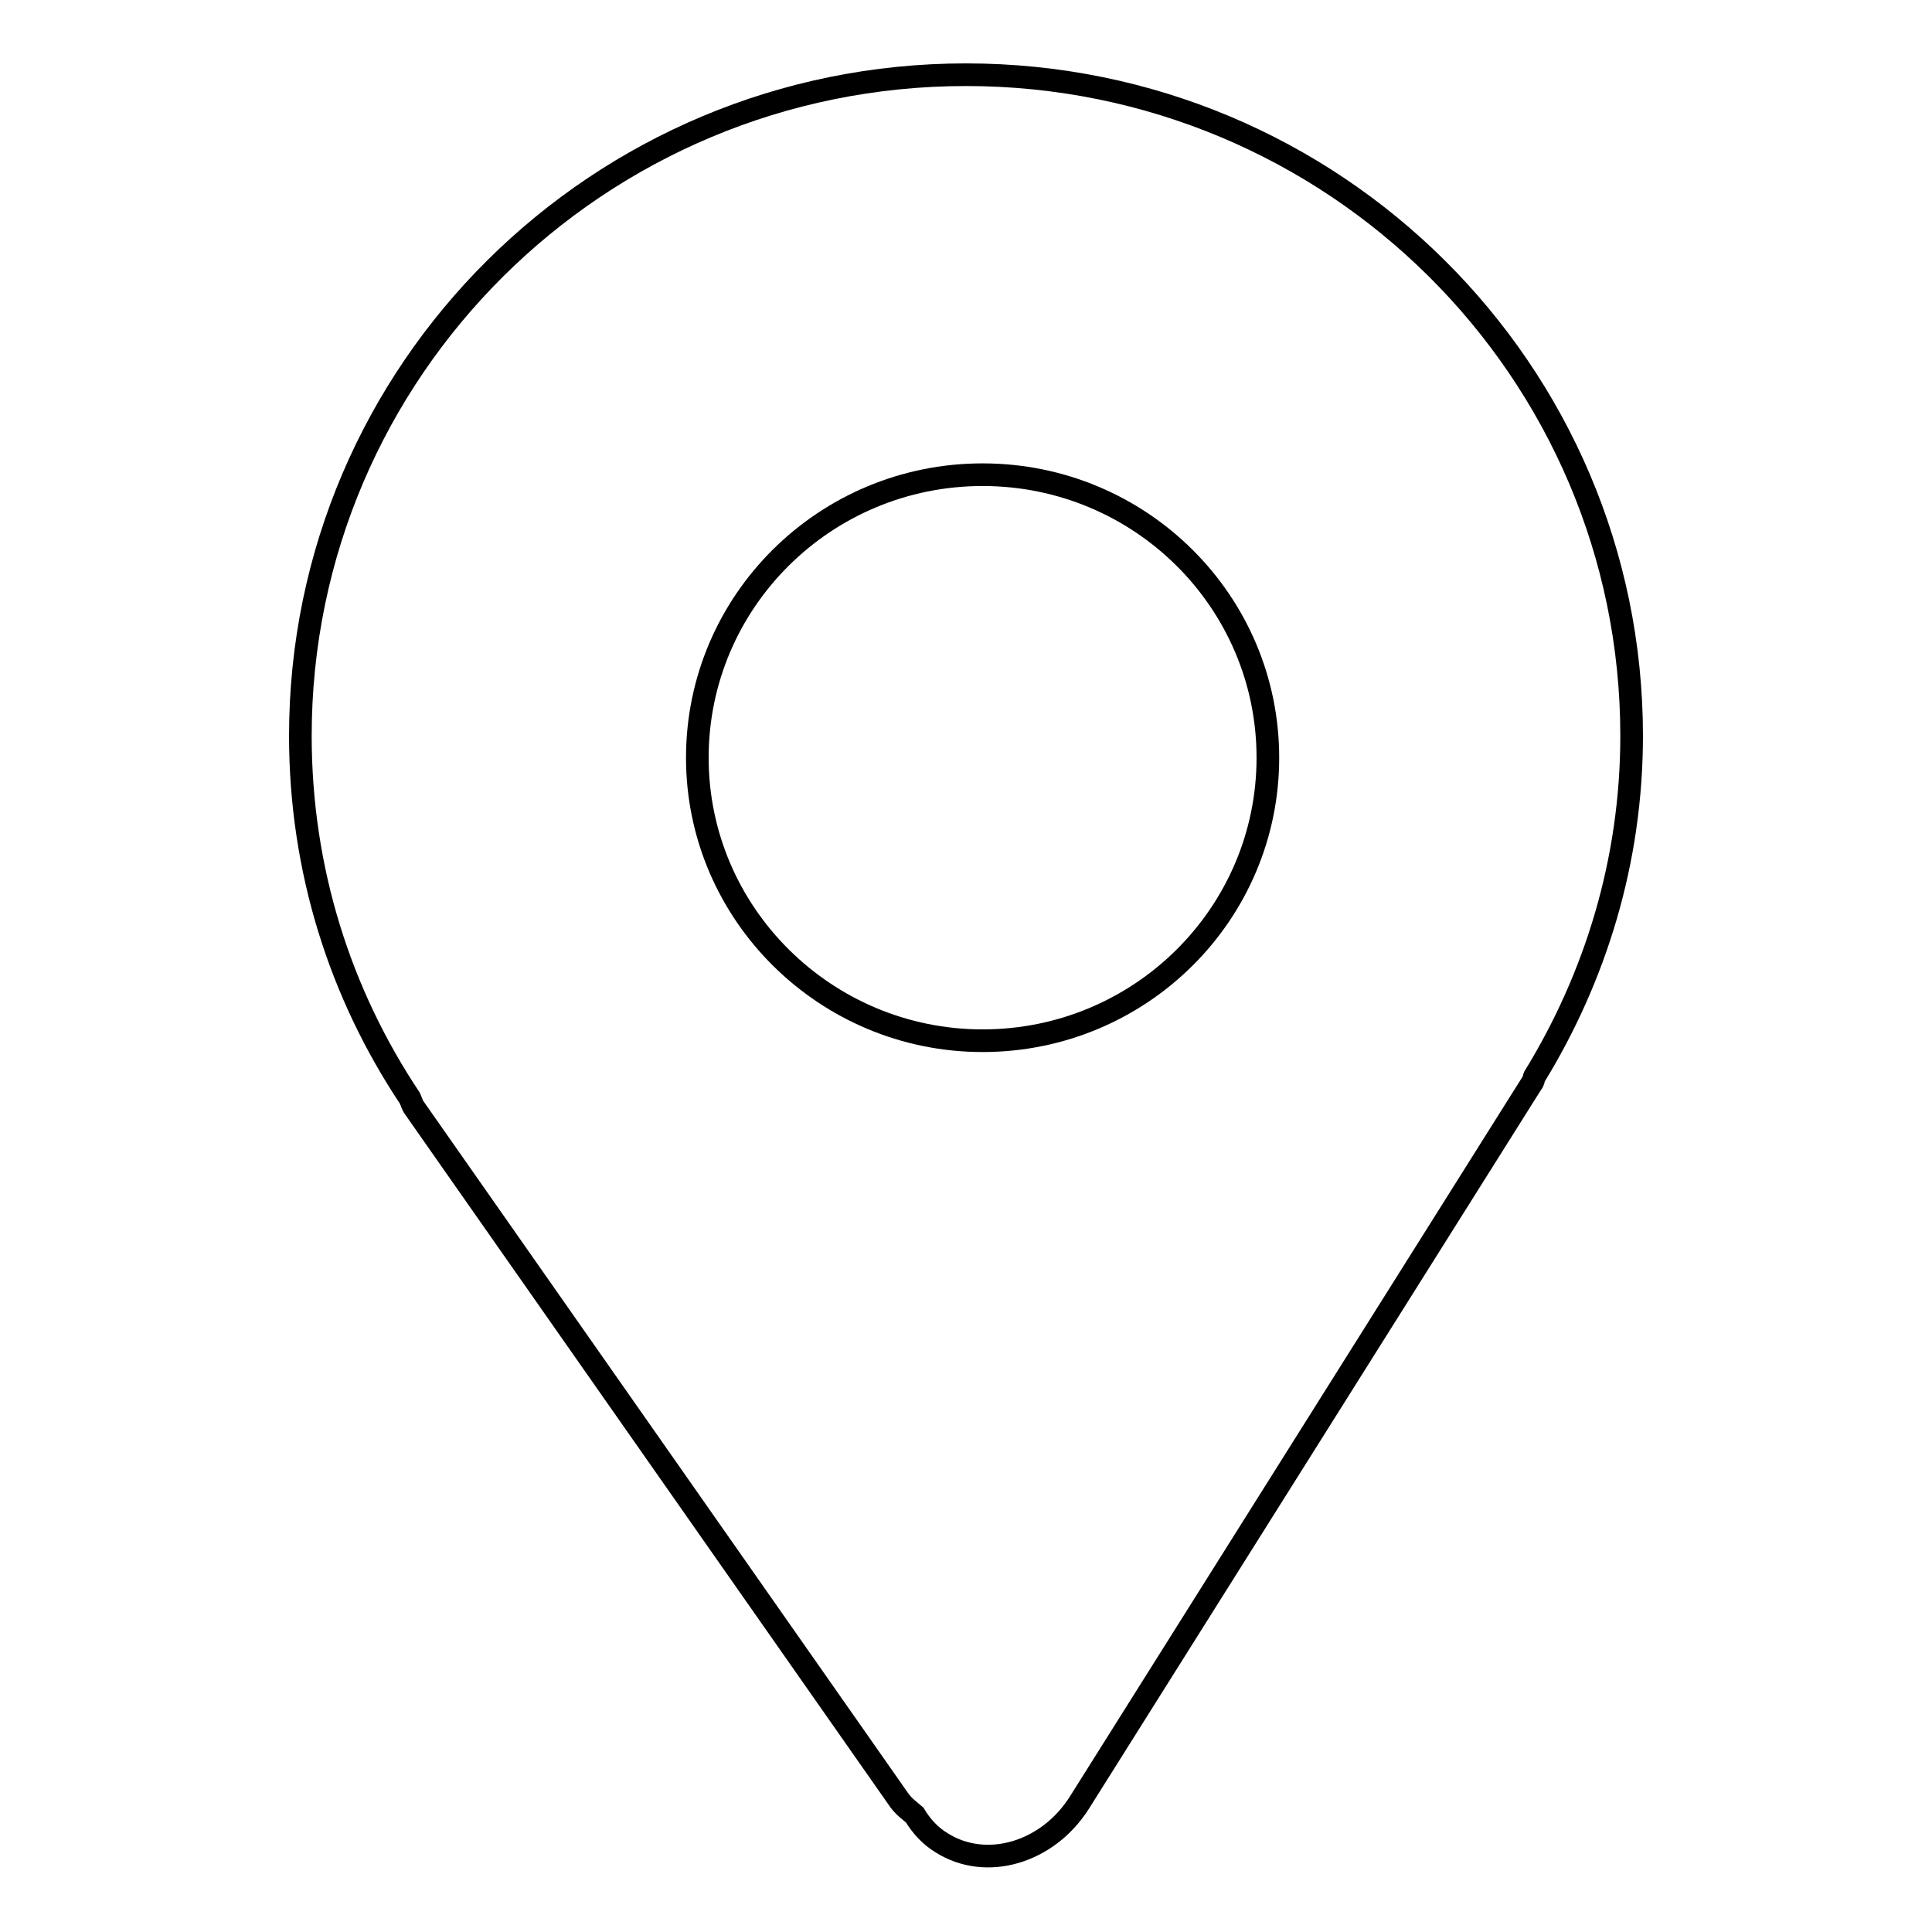 <?xml version="1.0" encoding="utf-8"?>
<!-- Svg Vector Icons : http://www.onlinewebfonts.com/icon -->
<!DOCTYPE svg PUBLIC "-//W3C//DTD SVG 1.1//EN" "http://www.w3.org/Graphics/SVG/1.1/DTD/svg11.dtd">
<svg version="1.1" xmlns="http://www.w3.org/2000/svg" xmlns:xlink="http://www.w3.org/1999/xlink" x="0px" y="0px" viewBox="0 0 256 256" enable-background="new 0 0 256 256" xml:space="preserve">
<g><g><path stroke-width="3" fill-opacity="0" stroke="#000000"  d="M54.3,145.5c0.2,0.4,0.3,0.9,0.6,1.3l64.3,91.8c0.6,0.8,1.3,1.3,2,1.9c0.9,1.5,2.1,2.8,3.6,3.7c5.9,3.7,14,1.3,18.2-5.3l58.8-93.5c0,0,0,0,0,0l1.2-1.9c0.2-0.2,0.2-0.5,0.3-0.8c8.1-13.2,12.9-28.6,12.9-45.2c0-48.4-39.5-87.6-88.2-87.6c-48.7,0-88.2,39.2-88.2,87.6C39.8,115.3,45.1,131.7,54.3,145.5L54.3,145.5L54.3,145.5z"/><path stroke-width="3" fill-opacity="0" stroke="#000000"  d="M130.2,137.9c20.9,0,37.8-16.8,37.8-37.5c0-20.7-16.9-37.5-37.8-37.5c-20.9,0-37.8,16.8-37.8,37.5C92.4,121.1,109.4,137.9,130.2,137.9z"/></g></g>
</svg>